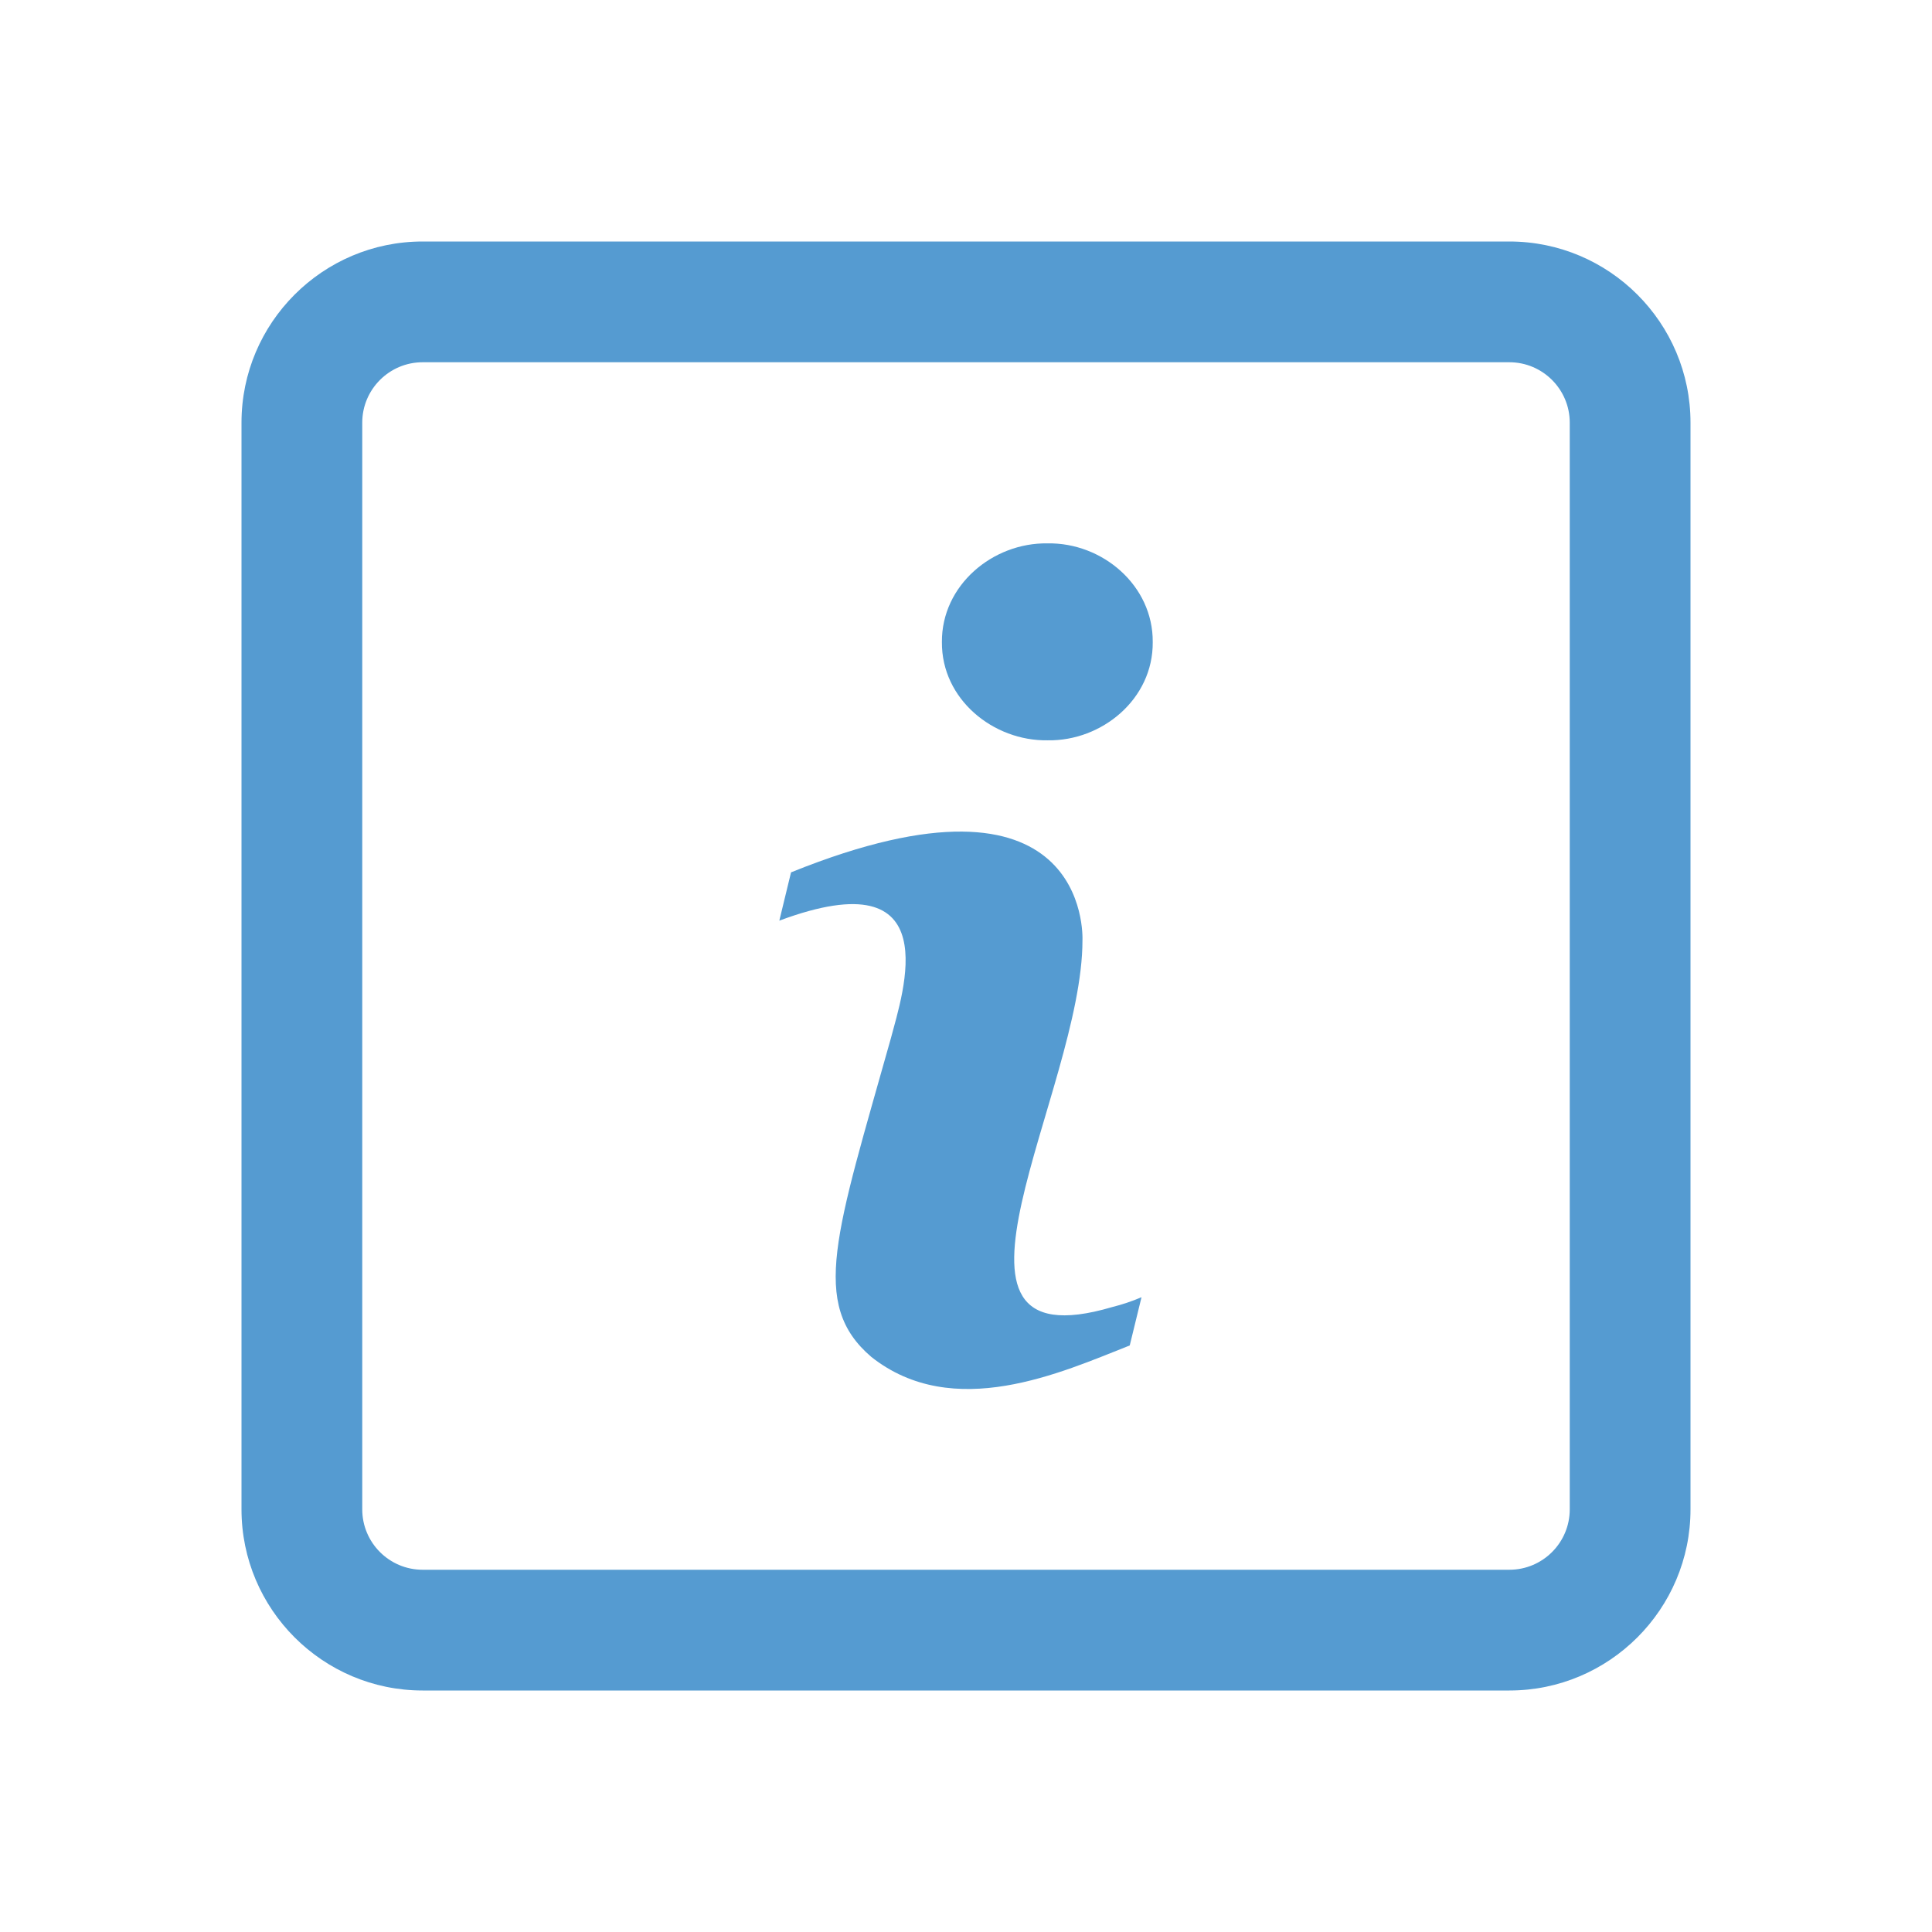 <svg width="32" height="32" viewBox="0 0 32 32" fill="none" xmlns="http://www.w3.org/2000/svg">
<path fill-rule="evenodd" clip-rule="evenodd" d="M25 4C26.654 4 28 5.346 28 7V25C28 26.654 26.654 28 25 28H7C5.346 28 4 26.654 4 25V7C4 5.346 5.346 4 7 4H25ZM25 6H7C6.449 6 6 6.449 6 7V25C6 25.552 6.449 26 7 26H25C25.551 26 26 25.552 26 25V7C26 6.449 25.551 6 25 6ZM13.102 14.449C18.029 12.458 17.932 15.495 17.929 15.577C17.929 18.074 15.085 22.632 18.418 21.65C18.585 21.608 18.748 21.554 18.907 21.486L18.712 22.285C17.574 22.735 15.792 23.55 14.432 22.475C13.406 21.598 13.849 20.426 14.757 17.193C14.95 16.454 15.722 14.199 12.908 15.249L13.102 14.449ZM17.351 9C18.258 8.984 19.1 9.696 19.093 10.635C19.101 11.58 18.249 12.278 17.351 12.262C16.453 12.276 15.593 11.582 15.601 10.635C15.594 9.695 16.442 8.985 17.351 9Z" fill="#559BD1"/>
</svg>
